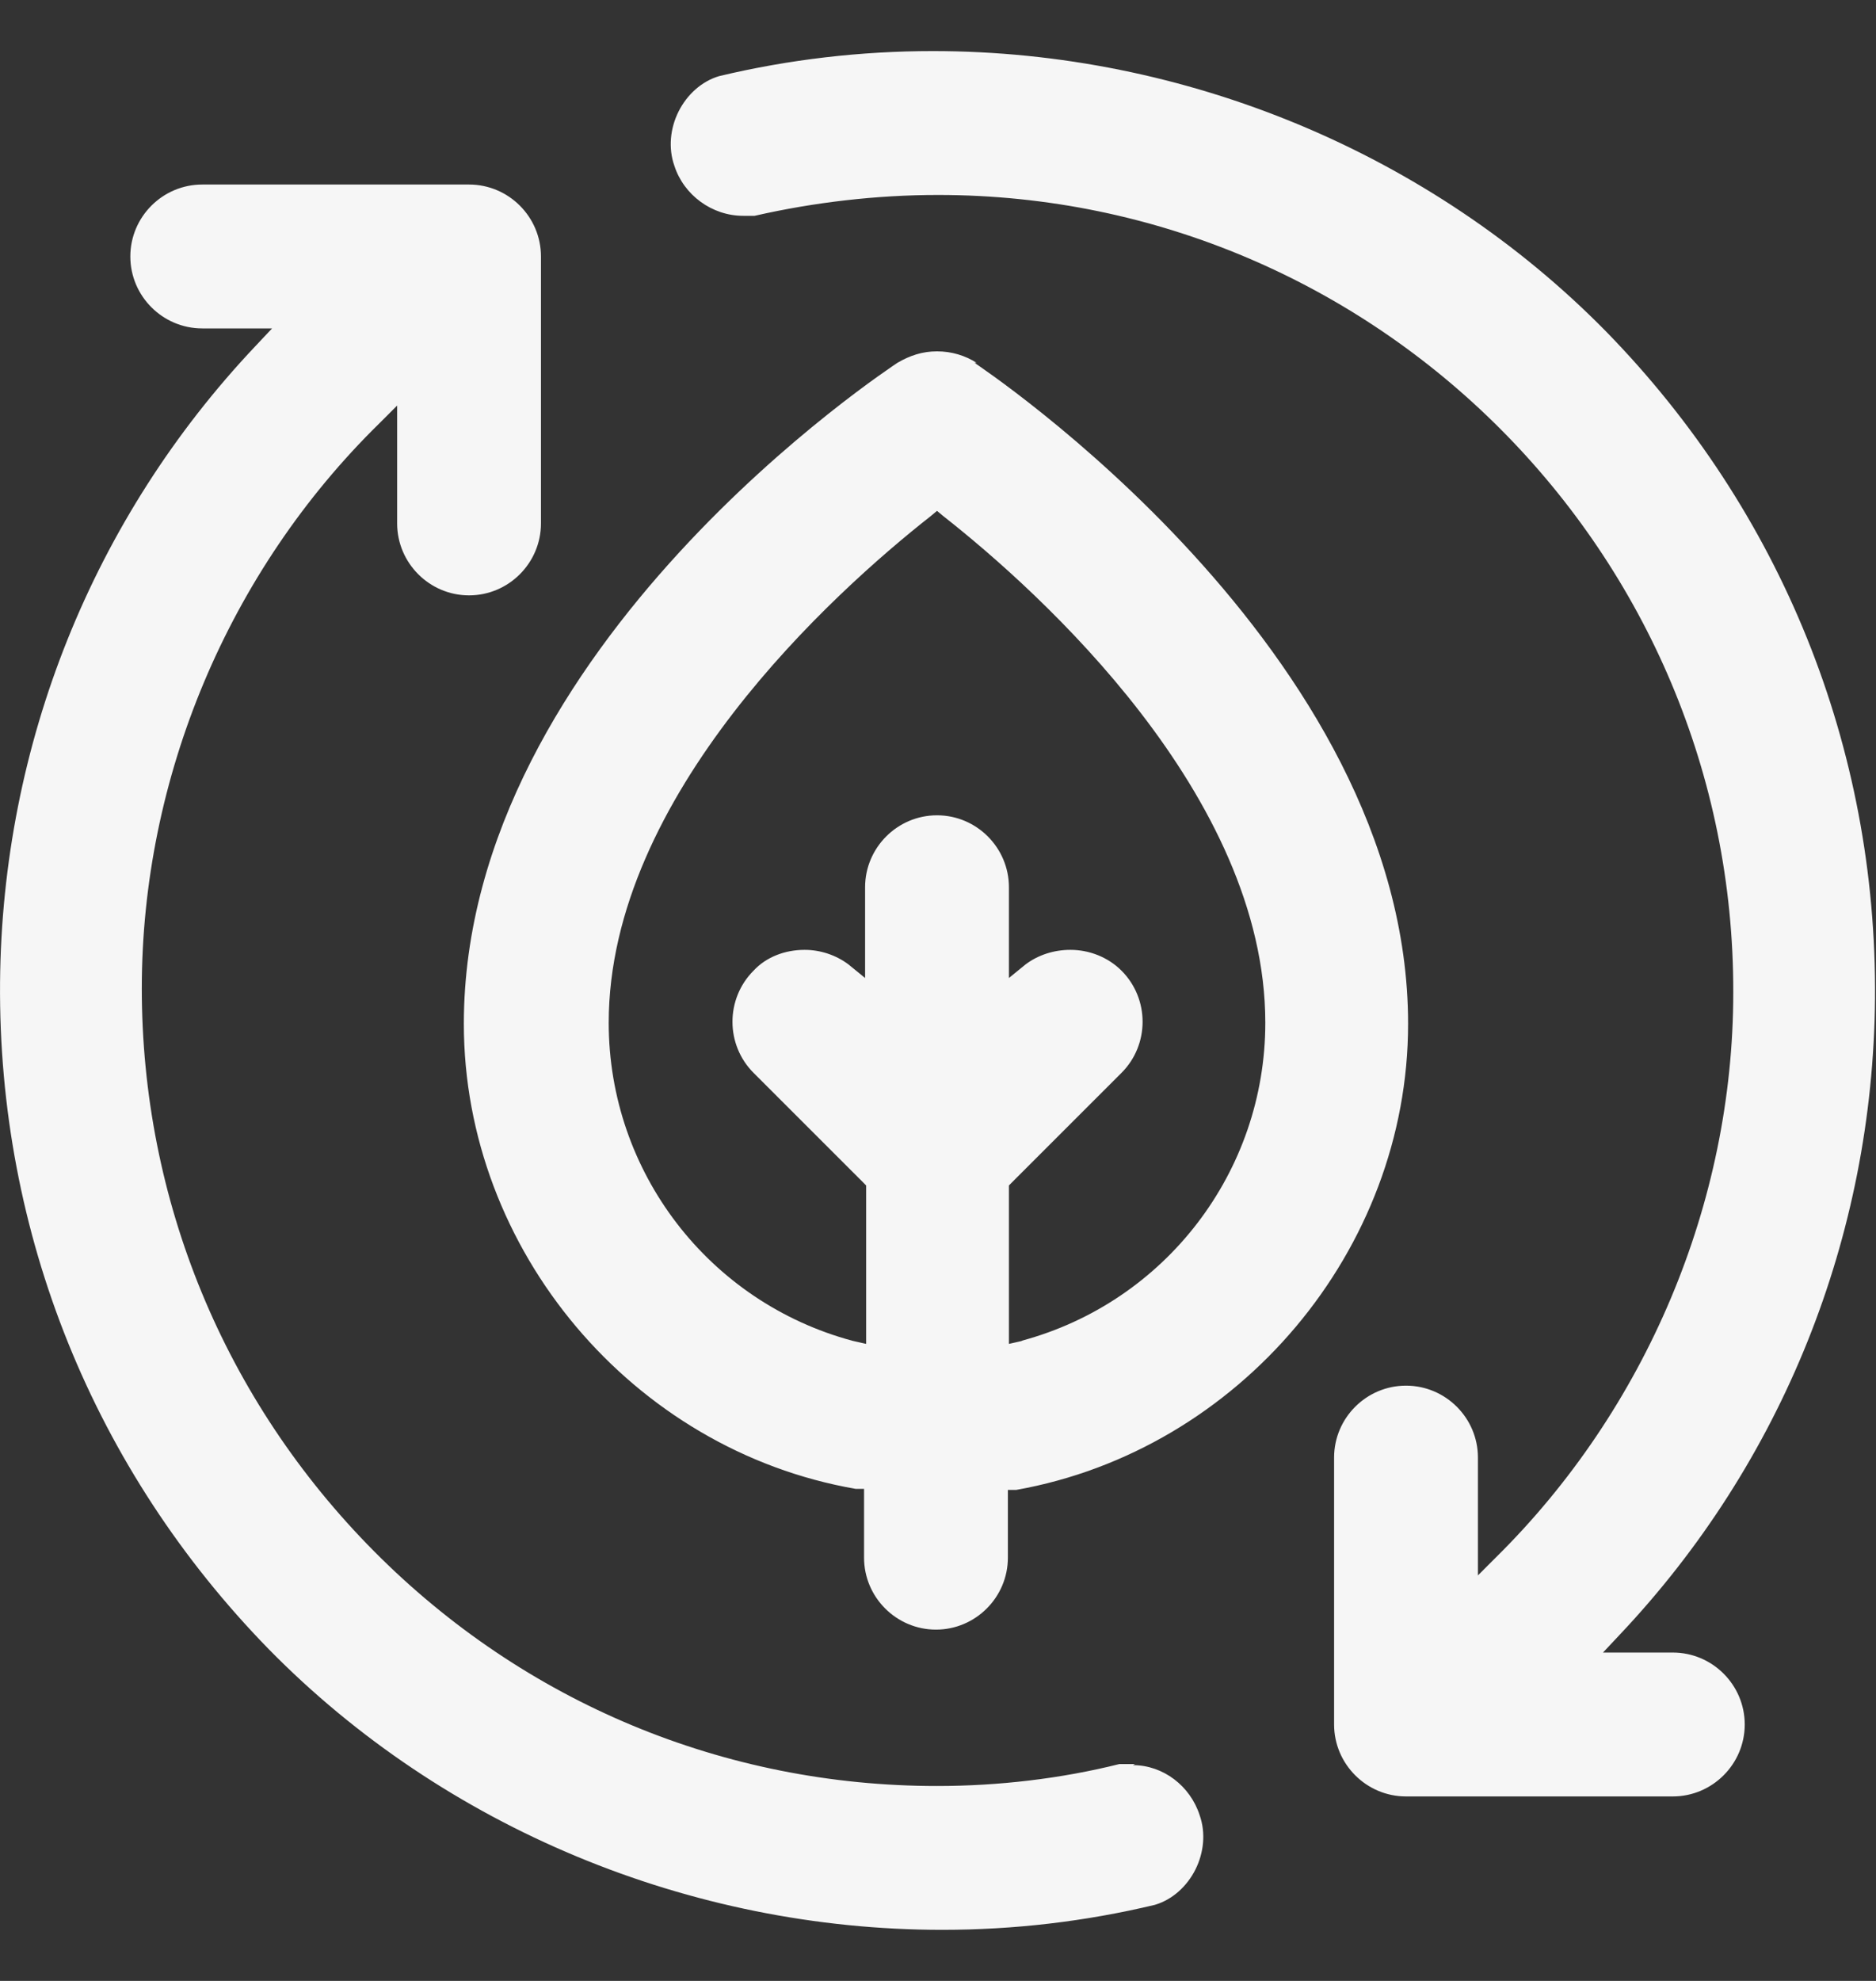 <svg width="36" height="38" viewBox="0 0 36 38" fill="none" xmlns="http://www.w3.org/2000/svg">
<rect x="0" y="0" width="36" height="38" fill="#333333" stroke="none"/>
<path d="M18.741 6.96C18.521 6.82 18.261 6.74 17.981 6.74C17.701 6.74 17.461 6.82 17.221 6.96C17.141 7.02 8.901 12.38 8.901 19.64C8.901 23.98 12.141 27.82 16.421 28.561H16.581V29.881C16.581 30.64 17.201 31.261 17.961 31.261C18.721 31.261 19.341 30.64 19.341 29.881V28.581H19.501C23.781 27.82 27.021 23.98 27.021 19.64C27.021 12.46 18.781 7.02 18.701 6.96H18.741ZM19.621 25.721L19.361 25.78V22.741L19.421 22.68L21.521 20.581C22.061 20.041 22.061 19.16 21.521 18.62C21.261 18.36 20.901 18.221 20.541 18.221C20.221 18.221 19.921 18.32 19.681 18.5L19.361 18.761V17.02C19.361 16.261 18.741 15.64 17.981 15.64C17.221 15.64 16.601 16.261 16.601 17.02V18.761L16.281 18.5C16.041 18.32 15.741 18.221 15.441 18.221C15.061 18.221 14.701 18.36 14.461 18.62C13.921 19.16 13.921 20.041 14.461 20.581L16.561 22.68L16.621 22.741V25.78L16.361 25.721C13.601 24.98 11.681 22.48 11.681 19.62C11.681 15.261 16.001 11.361 17.861 9.9L17.981 9.8L18.101 9.9C19.961 11.361 24.281 15.261 24.281 19.62C24.281 22.48 22.361 24.98 19.601 25.721H19.621ZM21.781 33.84C21.781 33.84 21.661 33.84 21.581 33.84H21.481C20.361 34.12 19.161 34.261 17.981 34.261C13.901 34.261 10.061 32.66 7.181 29.761C4.301 26.86 2.721 23.02 2.721 18.96C2.721 14.921 4.381 10.96 7.281 8.12L7.621 7.78V10.04C7.621 10.8 8.241 11.421 9.001 11.421C9.761 11.421 10.381 10.8 10.381 10.04V4.92C10.381 4.16 9.761 3.54 9.001 3.54H3.881C3.121 3.54 2.501 4.16 2.501 4.92C2.501 5.68 3.121 6.3 3.881 6.3H5.221L4.901 6.64C1.781 9.94 0.041 14.28 0.001 18.84C-0.039 23.66 1.801 28.201 5.161 31.64C8.521 35.06 13.241 37.02 18.081 37.02C19.461 37.02 20.821 36.861 22.161 36.541C22.501 36.441 22.781 36.181 22.941 35.861C23.101 35.541 23.141 35.16 23.021 34.821C22.841 34.261 22.321 33.861 21.741 33.861L21.781 33.84ZM32.101 31.701H30.761L31.081 31.36C34.201 28.061 35.941 23.721 35.981 19.16C36.021 14.341 34.181 9.8 30.821 6.36C27.461 2.94 22.741 0.98 17.901 0.98C16.521 0.98 15.141 1.14 13.801 1.46C13.461 1.56 13.181 1.82 13.021 2.14C12.861 2.46 12.821 2.84 12.941 3.18C13.121 3.74 13.661 4.14 14.261 4.14C14.341 4.14 14.401 4.14 14.481 4.14C15.621 3.88 16.821 3.74 18.001 3.74C26.421 3.74 33.281 10.62 33.261 19.041C33.261 23.081 31.581 27.041 28.701 29.881L28.361 30.221V27.96C28.361 27.201 27.741 26.581 26.981 26.581C26.221 26.581 25.601 27.201 25.601 27.96V33.081C25.601 33.84 26.221 34.461 26.981 34.461H32.101C32.861 34.461 33.481 33.84 33.481 33.081C33.481 32.321 32.861 31.701 32.101 31.701Z" fill="#F6F6F6"/>
</svg>
